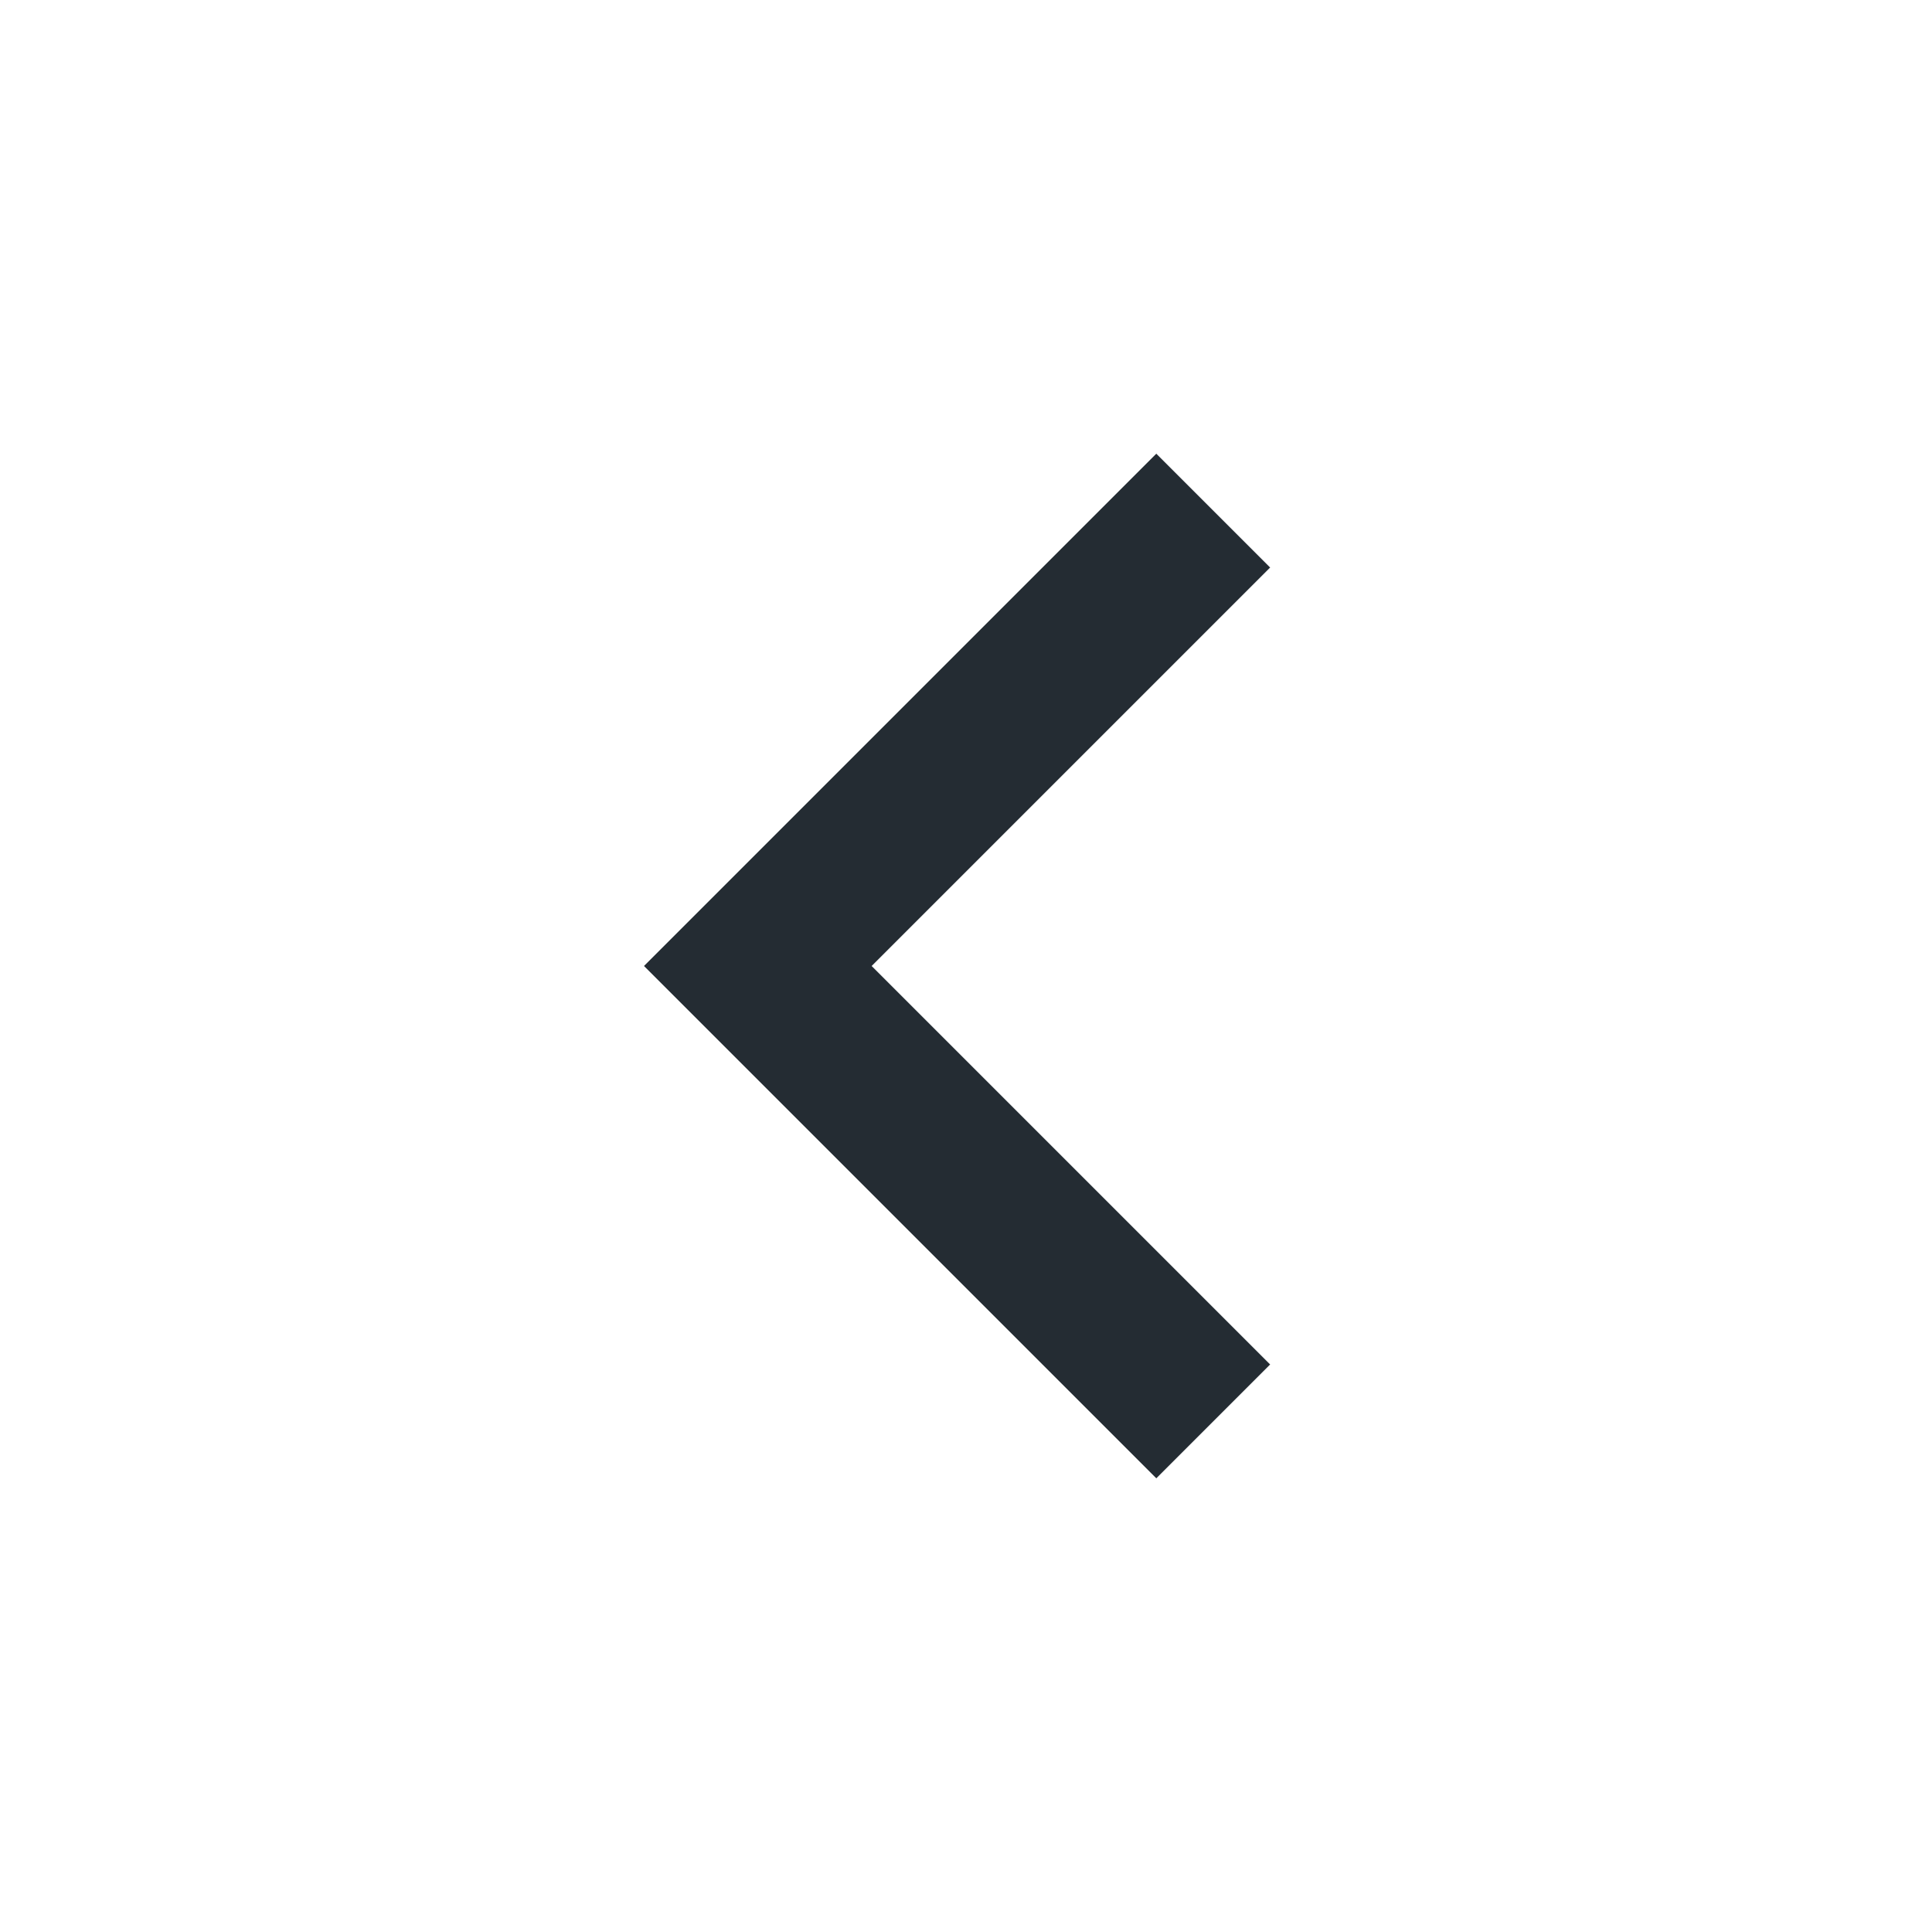 <svg xmlns="http://www.w3.org/2000/svg" width="24" height="24" viewBox="0 0 24 24">
    <defs>
        <filter id="98j2an4vga" color-interpolation-filters="auto">
            <feColorMatrix in="SourceGraphic" values="0 0 0 0 1 0 0 0 0 1 0 0 0 0 1 0 0 0 1 0"/>
        </filter>
    </defs>
    <g fill="none" fill-rule="evenodd">
        <g filter="url(#98j2an4vga)" transform="translate(-8 -8)">
            <g>
                <path d="M0 0L24 0 24 24 0 24z" transform="translate(8 8)"/>
                <path fill="#242C33" fill-rule="nonzero" d="M10.828 12L15.778 16.95 14.364 18.364 8 12 14.364 5.636 15.778 7.05z" transform="translate(8 8)"/>
            </g>
        </g>
    </g>
</svg>

